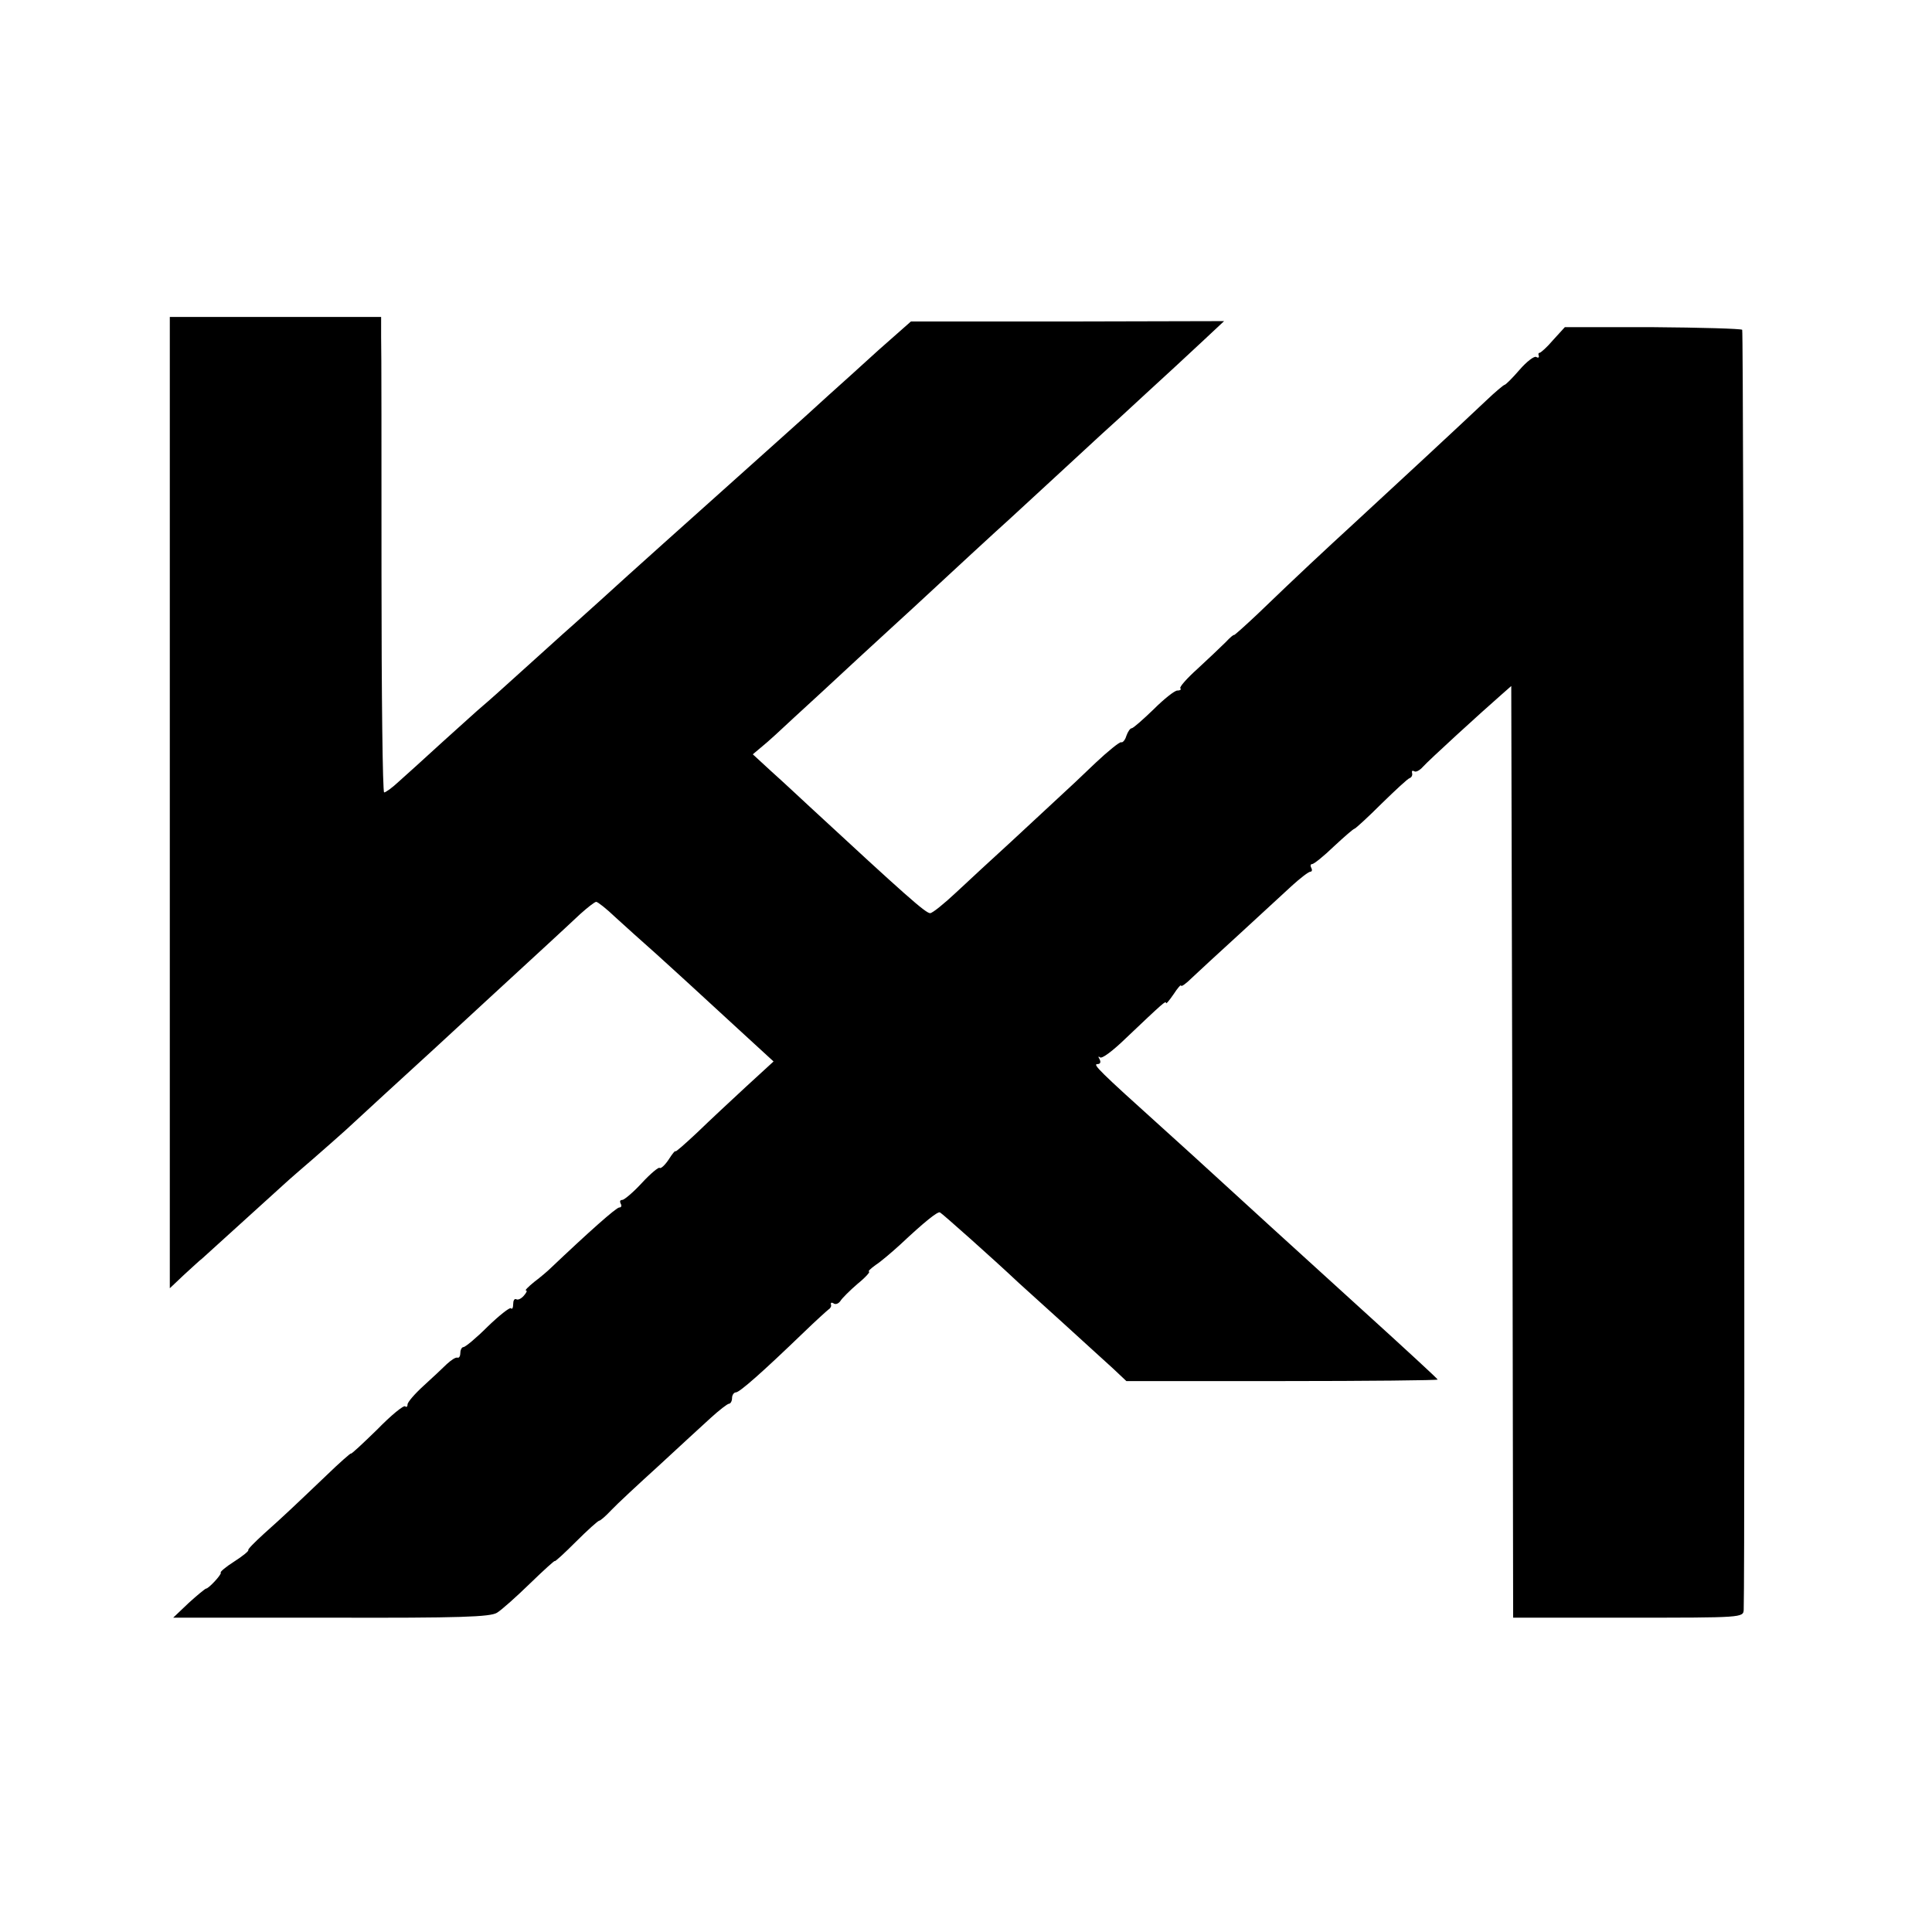 <?xml version="1.0" standalone="no"?>
<!DOCTYPE svg PUBLIC "-//W3C//DTD SVG 20010904//EN"
 "http://www.w3.org/TR/2001/REC-SVG-20010904/DTD/svg10.dtd">
<svg version="1.0" xmlns="http://www.w3.org/2000/svg"
 width="512pt" height="512pt" viewBox="0 0 512 512"
 preserveAspectRatio="xMidYMid meet">
<g transform="translate(0,512) scale(0.1,-0.1)"
fill="#000000" stroke="none">
<path d="M450 2993 l0 -1287 37 35 c20 18 42 39 49 44 11 10 160 145 215 195
15 14 51 45 80 70 29 25 67 59 85 75 29 27 164 151 232 213 15 14 79 73 142
131 63 58 137 126 164 151 27 25 65 60 84 78 19 17 38 32 42 32 4 0 27 -18 51
-41 24 -22 73 -66 108 -97 35 -32 75 -68 90 -82 15 -14 71 -65 124 -114 l97
-89 -72 -66 c-39 -36 -98 -91 -130 -122 -32 -30 -58 -53 -58 -50 0 3 -8 -6
-18 -22 -10 -15 -21 -25 -24 -22 -2 3 -24 -15 -47 -40 -23 -25 -47 -45 -52
-45 -6 0 -7 -4 -4 -10 3 -5 2 -10 -4 -10 -8 0 -83 -67 -181 -160 -8 -8 -28
-25 -44 -37 -16 -13 -26 -23 -22 -23 4 0 1 -6 -6 -14 -7 -8 -16 -12 -20 -9 -5
2 -8 -4 -8 -13 0 -10 -3 -15 -6 -11 -3 3 -31 -19 -62 -49 -30 -30 -59 -54 -64
-54 -4 0 -8 -7 -8 -15 0 -8 -3 -14 -7 -13 -5 2 -17 -6 -29 -17 -11 -11 -39
-37 -62 -58 -23 -21 -42 -43 -42 -49 0 -6 -3 -8 -6 -5 -4 4 -38 -24 -75 -62
-38 -37 -69 -66 -69 -63 0 2 -30 -24 -66 -59 -85 -81 -110 -105 -165 -154 -24
-22 -43 -41 -41 -43 2 -2 -15 -16 -37 -30 -22 -14 -39 -28 -36 -30 3 -4 -32
-42 -39 -42 -2 0 -23 -17 -46 -38 l-41 -39 418 0 c343 -1 422 2 440 13 13 8
52 43 88 78 36 35 65 61 65 59 0 -3 25 20 56 51 31 31 59 56 62 56 3 0 17 12
32 28 14 15 71 68 125 117 54 50 116 107 138 127 23 21 45 38 49 38 4 0 8 7 8
15 0 8 5 15 10 15 10 0 71 54 181 160 31 30 61 57 65 60 5 3 8 9 6 13 -1 5 2
6 7 3 5 -4 13 -1 18 6 4 7 25 28 46 46 21 17 34 32 30 32 -4 0 4 8 18 18 14 9
43 34 65 54 65 61 99 88 105 85 5 -2 140 -122 209 -187 9 -8 61 -55 116 -105
54 -49 115 -105 134 -122 l35 -33 413 0 c226 0 412 2 412 4 0 2 -89 84 -197
182 -233 212 -296 269 -383 349 -36 33 -105 96 -154 140 -161 145 -181 165
-168 165 8 0 10 5 6 13 -4 6 -4 9 1 5 5 -5 35 18 68 50 100 95 107 101 107 94
0 -4 9 7 20 23 11 17 20 27 20 23 0 -4 13 5 28 20 16 15 73 68 127 117 54 50
116 107 139 128 22 20 44 37 49 37 4 0 5 5 2 10 -3 6 -2 10 2 10 5 0 31 21 58
47 28 26 52 47 55 47 3 1 35 30 71 66 37 36 70 67 75 68 5 2 8 8 6 14 -1 5 1
7 6 4 5 -3 15 3 23 12 14 16 154 144 209 192 l25 22 3 -1235 2 -1234 305 0
c302 0 305 0 306 21 4 115 0 3388 -4 3392 -3 3 -110 6 -238 7 l-232 0 -31 -34
c-16 -19 -33 -34 -36 -34 -3 0 -4 -4 -2 -8 1 -5 -2 -6 -7 -3 -5 3 -25 -12 -44
-34 -19 -22 -37 -40 -40 -40 -2 0 -25 -19 -49 -42 -60 -57 -266 -248 -353
-328 -73 -67 -143 -132 -251 -236 -35 -33 -64 -59 -64 -57 0 2 -10 -6 -22 -19
-13 -13 -46 -44 -74 -70 -29 -26 -49 -49 -46 -52 3 -3 0 -6 -8 -6 -7 0 -35
-22 -63 -50 -28 -27 -54 -50 -58 -50 -4 0 -10 -9 -14 -20 -3 -11 -10 -19 -14
-17 -4 1 -34 -23 -67 -54 -32 -31 -78 -74 -101 -95 -24 -22 -80 -74 -125 -116
-46 -42 -110 -101 -143 -132 -33 -31 -64 -56 -70 -56 -12 0 -65 47 -319 282
-28 26 -73 68 -101 93 l-50 46 25 21 c14 11 52 46 85 77 34 31 110 101 169
156 60 55 126 116 147 135 98 91 227 210 254 234 41 38 200 184 244 225 20 18
74 67 120 110 46 42 111 102 144 133 l61 57 -415 -1 -415 0 -85 -75 c-46 -42
-107 -97 -135 -122 -27 -25 -88 -80 -134 -121 -110 -99 -283 -253 -395 -354
-49 -45 -114 -103 -145 -131 -31 -27 -93 -84 -139 -125 -45 -41 -91 -82 -102
-91 -11 -9 -58 -52 -106 -95 -48 -44 -100 -91 -117 -106 -17 -16 -34 -28 -38
-28 -4 0 -7 260 -7 578 0 317 0 601 -1 630 l0 52 -280 0 -280 0 0 -1287z"/>
</g>
</svg>
